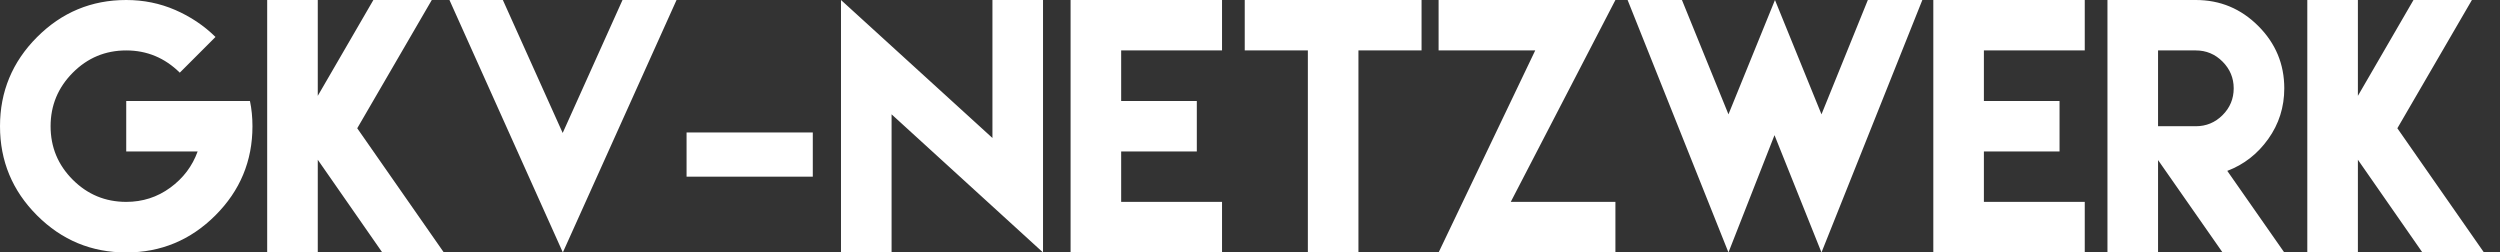 <?xml version="1.0" standalone="no"?><!-- Generator: Gravit.io --><svg xmlns="http://www.w3.org/2000/svg" xmlns:xlink="http://www.w3.org/1999/xlink" style="isolation:isolate" viewBox="0 0 311.773 31.484" width="311.773" height="31.484"><rect x="0" y="0" width="311.773" height="31.484" fill="#333333" stroke="none"/><defs><clipPath id="_clipPath_FwdLASN3f0b6J7NYNKcr4274yNCC8W8x"><rect width="311.773" height="31.484"/></clipPath></defs><g clip-path="url(#_clipPath_FwdLASN3f0b6J7NYNKcr4274yNCC8W8x)"><path d=" M 15.742 0 C 11.406 0 7.699 1.543 4.619 4.629 C 1.54 7.715 0 11.419 0 15.742 L 0 15.742 C 0 20.078 1.54 23.786 4.619 26.865 C 7.699 29.945 11.406 31.484 15.742 31.484 L 15.742 31.484 C 20.065 31.484 23.77 29.945 26.855 26.865 C 29.941 23.786 31.484 20.078 31.484 15.742 L 31.484 15.742 L 31.484 15.742 C 31.484 14.635 31.38 13.587 31.172 12.598 L 28.301 12.598 L 24.648 12.598 L 15.742 12.598 L 15.742 18.887 L 24.648 18.887 C 23.984 20.723 22.845 22.23 21.23 23.408 C 19.616 24.587 17.786 25.176 15.742 25.176 L 15.742 25.176 C 13.138 25.176 10.915 24.255 9.072 22.412 C 7.23 20.57 6.309 18.346 6.309 15.742 L 6.309 15.742 C 6.309 13.151 7.23 10.928 9.072 9.072 C 10.915 7.217 13.138 6.289 15.742 6.289 L 15.742 6.289 C 18.32 6.289 20.547 7.214 22.422 9.063 L 26.875 4.609 C 25.43 3.19 23.753 2.067 21.846 1.24 C 19.938 0.413 17.904 0 15.742 0 Z  M 33.32 0 L 33.32 31.484 L 39.629 31.484 L 39.629 19.922 L 47.676 31.484 L 55.352 31.484 L 44.551 15.996 L 53.848 0 L 46.563 0 L 39.629 11.953 L 39.629 0 L 33.32 0 Z  M 84.371 0 L 83.043 0 L 78.961 0 L 78.707 0 L 77.633 0 L 70.172 16.582 L 62.711 0 L 61.695 0 L 61.441 0 L 57.301 0 L 56.051 0 L 69.527 30 L 70.191 31.484 L 84.371 0 Z  M 85.621 22.031 L 101.363 22.031 L 101.363 16.523 L 85.621 16.523 L 85.621 22.031 Z  M 104.879 0 L 104.879 31.484 L 111.188 31.484 L 111.188 14.258 L 130.074 31.484 L 130.074 0 L 123.766 0 L 123.766 17.207 L 104.879 0 Z  M 133.512 0 L 133.512 12.598 L 133.512 18.887 L 133.512 31.484 L 139.82 31.484 L 152.398 31.484 L 152.398 25.176 L 139.82 25.176 L 139.82 18.887 L 149.254 18.887 L 149.254 12.598 L 139.82 12.598 L 139.82 6.289 L 152.398 6.289 L 152.398 0 L 133.512 0 Z  M 163.102 0 L 155.23 0 L 155.23 6.289 L 163.102 6.289 L 163.102 31.484 L 169.41 31.484 L 169.41 6.289 L 177.281 6.289 L 177.281 0 L 169.41 0 L 163.102 0 Z  M 179.406 0 L 179.406 6.289 L 191.457 6.289 L 179.406 31.484 L 201.457 31.484 L 201.457 25.176 L 188.406 25.176 L 201.457 0 L 179.406 0 Z  M 202.977 0 L 215.555 31.484 L 221.297 16.855 L 227.156 31.484 L 239.734 0 L 232.938 0 L 227.156 14.258 L 221.355 0 L 215.555 14.258 L 209.754 0 L 202.977 0 Z  M 241.102 0 L 241.102 12.598 L 241.102 18.887 L 241.102 31.484 L 247.41 31.484 L 259.988 31.484 L 259.988 25.176 L 247.41 25.176 L 247.41 18.887 L 256.844 18.887 L 256.844 12.598 L 247.41 12.598 L 247.41 6.289 L 259.988 6.289 L 259.988 0 L 241.102 0 Z  M 262.82 31.484 L 269.129 31.484 L 269.129 19.961 L 277.176 31.484 L 284.871 31.484 L 277.762 21.309 L 277.762 21.309 L 277.762 21.309 C 279.832 20.527 281.535 19.202 282.869 17.334 C 284.204 15.465 284.871 13.359 284.871 11.016 L 284.871 11.016 C 284.871 7.995 283.79 5.404 281.629 3.242 C 279.467 1.081 276.87 0 273.836 0 L 273.836 0 L 269.129 0 L 262.82 0 L 262.82 11.016 L 262.82 11.016 L 262.82 22.031 L 262.82 31.484 Z  M 269.129 15.742 L 269.129 11.016 L 269.129 11.016 L 269.129 6.289 L 273.836 6.289 L 273.836 6.289 C 275.138 6.289 276.251 6.755 277.176 7.686 C 278.1 8.617 278.563 9.727 278.563 11.016 L 278.563 11.016 C 278.563 12.318 278.1 13.431 277.176 14.355 C 276.251 15.28 275.138 15.742 273.836 15.742 L 273.836 15.742 L 269.129 15.742 Z  M 287.742 0 L 287.742 31.484 L 294.051 31.484 L 294.051 19.922 L 302.098 31.484 L 309.773 31.484 L 298.973 15.996 L 308.27 0 L 300.984 0 L 294.051 11.953 L 294.051 0 L 287.742 0 Z " fill-rule="evenodd" fill="rgb(255,255,255)"/></g></svg>